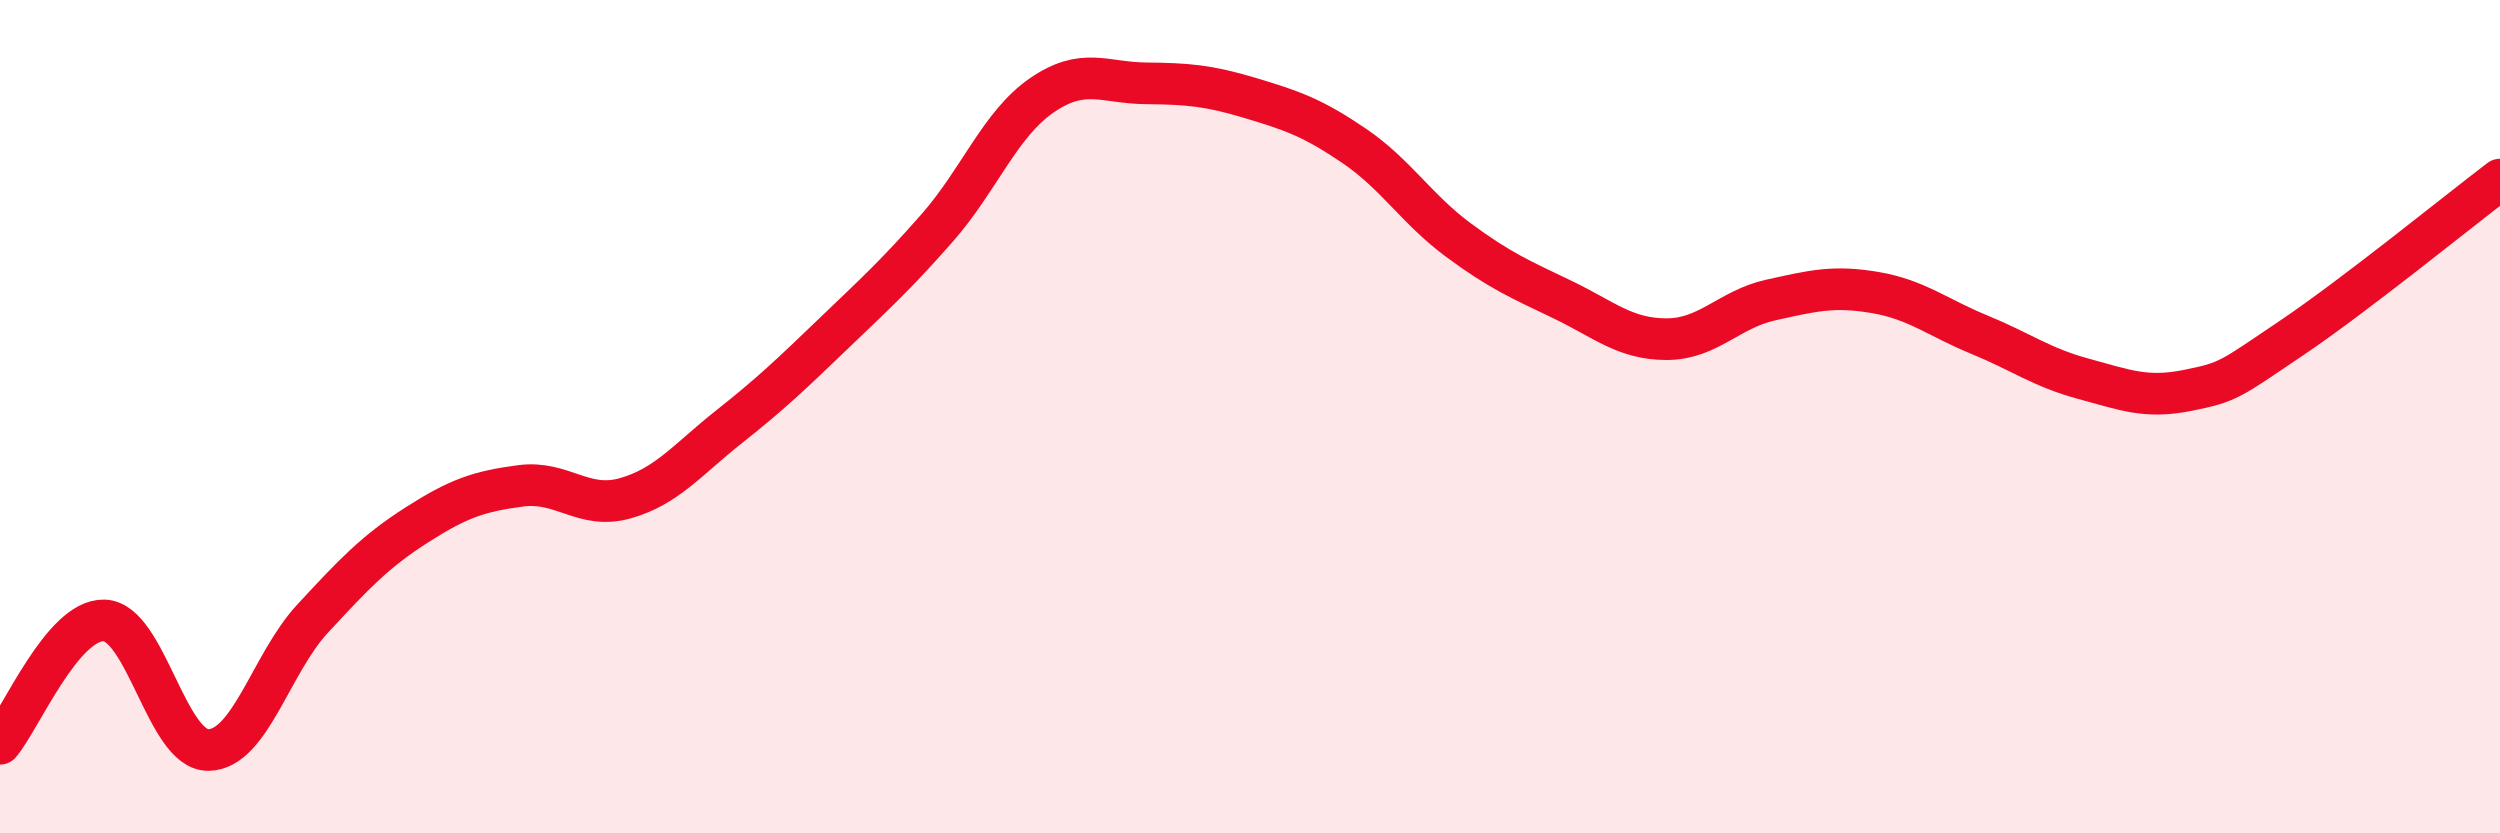 
    <svg width="60" height="20" viewBox="0 0 60 20" xmlns="http://www.w3.org/2000/svg">
      <path
        d="M 0,17.85 C 0.5,17.26 1.5,14.86 2.5,14.89 C 3.5,14.92 4,18.01 5,18 C 6,17.99 6.5,15.93 7.5,14.85 C 8.5,13.77 9,13.24 10,12.6 C 11,11.96 11.5,11.79 12.5,11.66 C 13.5,11.53 14,12.24 15,11.96 C 16,11.68 16.5,11.03 17.5,10.24 C 18.5,9.45 19,8.97 20,8.01 C 21,7.05 21.5,6.6 22.5,5.46 C 23.5,4.32 24,2.98 25,2.29 C 26,1.6 26.5,1.99 27.5,2 C 28.5,2.01 29,2.05 30,2.35 C 31,2.65 31.5,2.82 32.5,3.5 C 33.5,4.18 34,5.02 35,5.76 C 36,6.5 36.5,6.71 37.5,7.19 C 38.5,7.67 39,8.14 40,8.14 C 41,8.14 41.5,7.42 42.5,7.2 C 43.5,6.98 44,6.85 45,7.02 C 46,7.19 46.5,7.62 47.5,8.03 C 48.5,8.44 49,8.82 50,9.09 C 51,9.36 51.5,9.57 52.5,9.37 C 53.5,9.17 53.5,9.12 55,8.11 C 56.5,7.1 59,5.07 60,4.31L60 20L0 20Z"
        fill="#EB0A25"
        opacity="0.1"
        stroke-linecap="round"
        stroke-linejoin="round"
      />
      <path
        d="M 0,17.85 C 0.5,17.26 1.5,14.86 2.5,14.89 C 3.5,14.92 4,18.01 5,18 C 6,17.99 6.5,15.93 7.5,14.85 C 8.5,13.77 9,13.24 10,12.6 C 11,11.96 11.5,11.79 12.5,11.66 C 13.5,11.53 14,12.24 15,11.96 C 16,11.68 16.5,11.03 17.5,10.24 C 18.5,9.45 19,8.97 20,8.01 C 21,7.05 21.5,6.6 22.5,5.46 C 23.5,4.32 24,2.98 25,2.29 C 26,1.6 26.5,1.99 27.5,2 C 28.5,2.01 29,2.05 30,2.35 C 31,2.65 31.5,2.82 32.5,3.5 C 33.5,4.18 34,5.02 35,5.76 C 36,6.5 36.5,6.71 37.5,7.19 C 38.5,7.67 39,8.14 40,8.14 C 41,8.14 41.5,7.42 42.5,7.2 C 43.5,6.98 44,6.85 45,7.02 C 46,7.19 46.5,7.62 47.5,8.03 C 48.5,8.44 49,8.82 50,9.09 C 51,9.36 51.5,9.57 52.5,9.37 C 53.5,9.17 53.5,9.12 55,8.11 C 56.5,7.1 59,5.07 60,4.31"
        stroke="#EB0A25"
        stroke-width="1"
        fill="none"
        stroke-linecap="round"
        stroke-linejoin="round"
      />
    </svg>
  